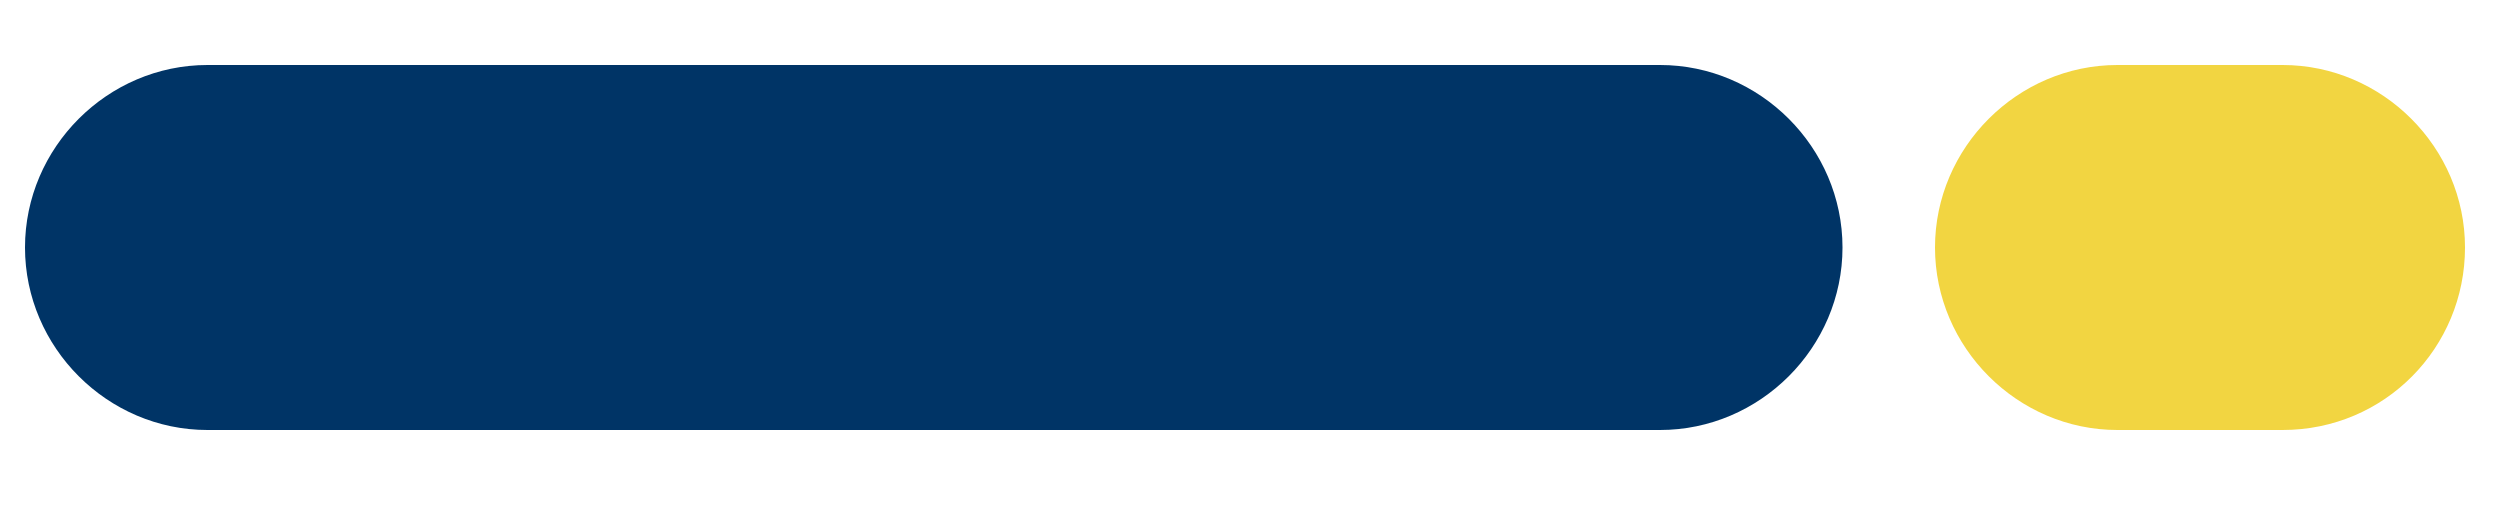 <?xml version="1.0" encoding="utf-8"?>
<!-- Generator: Adobe Illustrator 18.1.1, SVG Export Plug-In . SVG Version: 6.00 Build 0)  -->
<svg version="1.1" id="Layer_1" xmlns="http://www.w3.org/2000/svg" xmlns:xlink="http://www.w3.org/1999/xlink" x="0px" y="0px"
	 viewBox="0 0 100 20.4" enable-background="new 0 0 100 20.4" xml:space="preserve">
<path fill="#003466" d="M66.4,17.2H8.3c-4,0-7.3-3.3-7.3-7.3v0c0-4,3.3-7.3,7.3-7.3h58.1c4,0,7.3,3.3,7.3,7.3v0
	C73.7,13.9,70.4,17.2,66.4,17.2z"/>
<path fill="#f2d541" d="M91.3,17.2h-6.6c-4,0-7.3-3.3-7.3-7.3v0c0-4,3.3-7.3,7.3-7.3h6.6c4,0,7.3,3.3,7.3,7.3v0
	C98.6,13.9,95.4,17.2,91.3,17.2z"/>
</svg>
